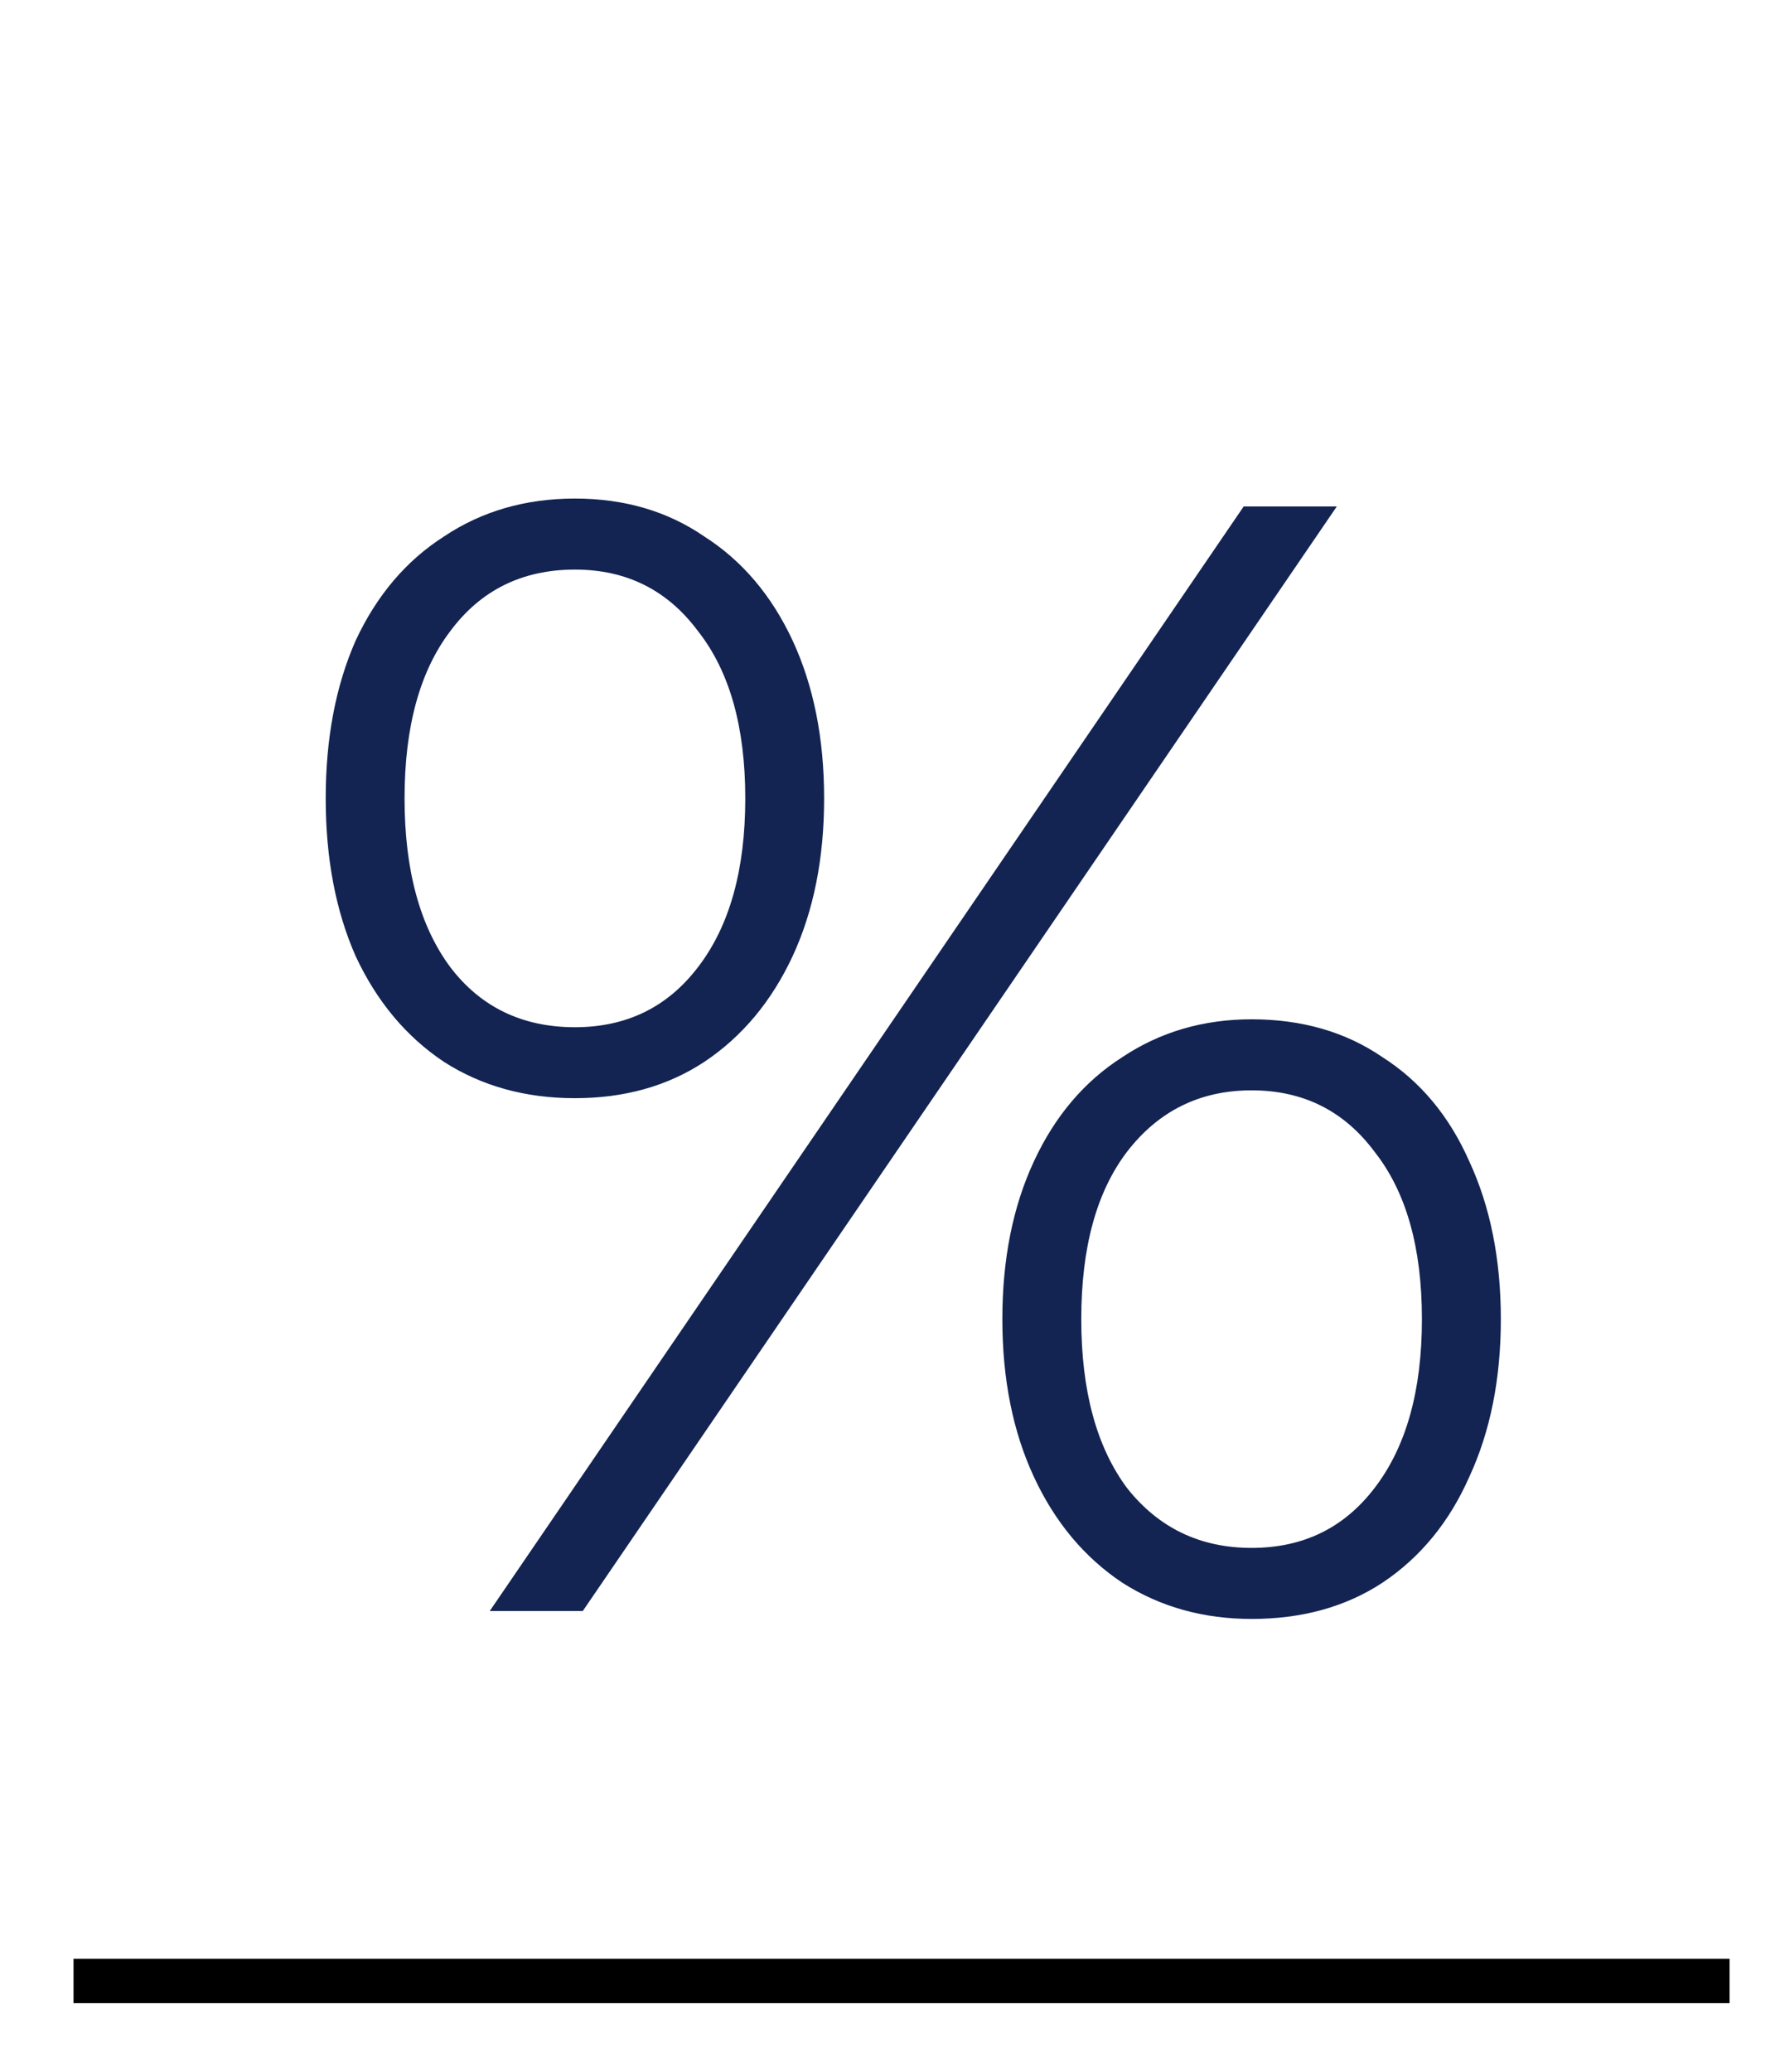<svg width="24" height="28" viewBox="0 0 24 28" fill="none" xmlns="http://www.w3.org/2000/svg">
<path d="M0.994 26.773H23.386" stroke="black" stroke-width="0.6"/>
<path d="M6.622 21.773L16.816 6.845H18.075L7.88 21.773H6.622ZM7.774 14.842C7.105 14.842 6.515 14.679 6.004 14.352C5.492 14.011 5.094 13.534 4.809 12.923C4.539 12.311 4.404 11.601 4.404 10.79C4.404 9.98 4.539 9.269 4.809 8.657C5.094 8.046 5.492 7.577 6.004 7.25C6.515 6.909 7.105 6.738 7.774 6.738C8.442 6.738 9.025 6.909 9.522 7.25C10.034 7.577 10.432 8.046 10.717 8.657C11.001 9.269 11.143 9.98 11.143 10.79C11.143 11.601 11.001 12.311 10.717 12.923C10.432 13.534 10.034 14.011 9.522 14.352C9.025 14.679 8.442 14.842 7.774 14.842ZM7.774 13.883C8.47 13.883 9.025 13.612 9.437 13.072C9.864 12.518 10.077 11.757 10.077 10.79C10.077 9.823 9.864 9.07 9.437 8.529C9.025 7.975 8.47 7.698 7.774 7.698C7.063 7.698 6.501 7.975 6.089 8.529C5.677 9.07 5.47 9.823 5.47 10.79C5.47 11.757 5.677 12.518 6.089 13.072C6.501 13.612 7.063 13.883 7.774 13.883ZM16.923 21.88C16.269 21.88 15.686 21.717 15.174 21.39C14.662 21.048 14.264 20.572 13.98 19.961C13.695 19.349 13.553 18.638 13.553 17.828C13.553 17.018 13.695 16.307 13.98 15.695C14.264 15.084 14.662 14.615 15.174 14.288C15.686 13.947 16.269 13.776 16.923 13.776C17.605 13.776 18.195 13.947 18.693 14.288C19.205 14.615 19.596 15.084 19.866 15.695C20.15 16.307 20.293 17.018 20.293 17.828C20.293 18.638 20.15 19.349 19.866 19.961C19.596 20.572 19.205 21.048 18.693 21.39C18.195 21.717 17.605 21.88 16.923 21.88ZM16.923 20.92C17.62 20.92 18.174 20.65 18.586 20.11C19.013 19.555 19.226 18.795 19.226 17.828C19.226 16.861 19.013 16.108 18.586 15.567C18.174 15.013 17.62 14.736 16.923 14.736C16.226 14.736 15.665 15.013 15.238 15.567C14.826 16.108 14.62 16.861 14.62 17.828C14.62 18.795 14.826 19.555 15.238 20.11C15.665 20.65 16.226 20.92 16.923 20.92Z" fill="#132452"/>
</svg>
